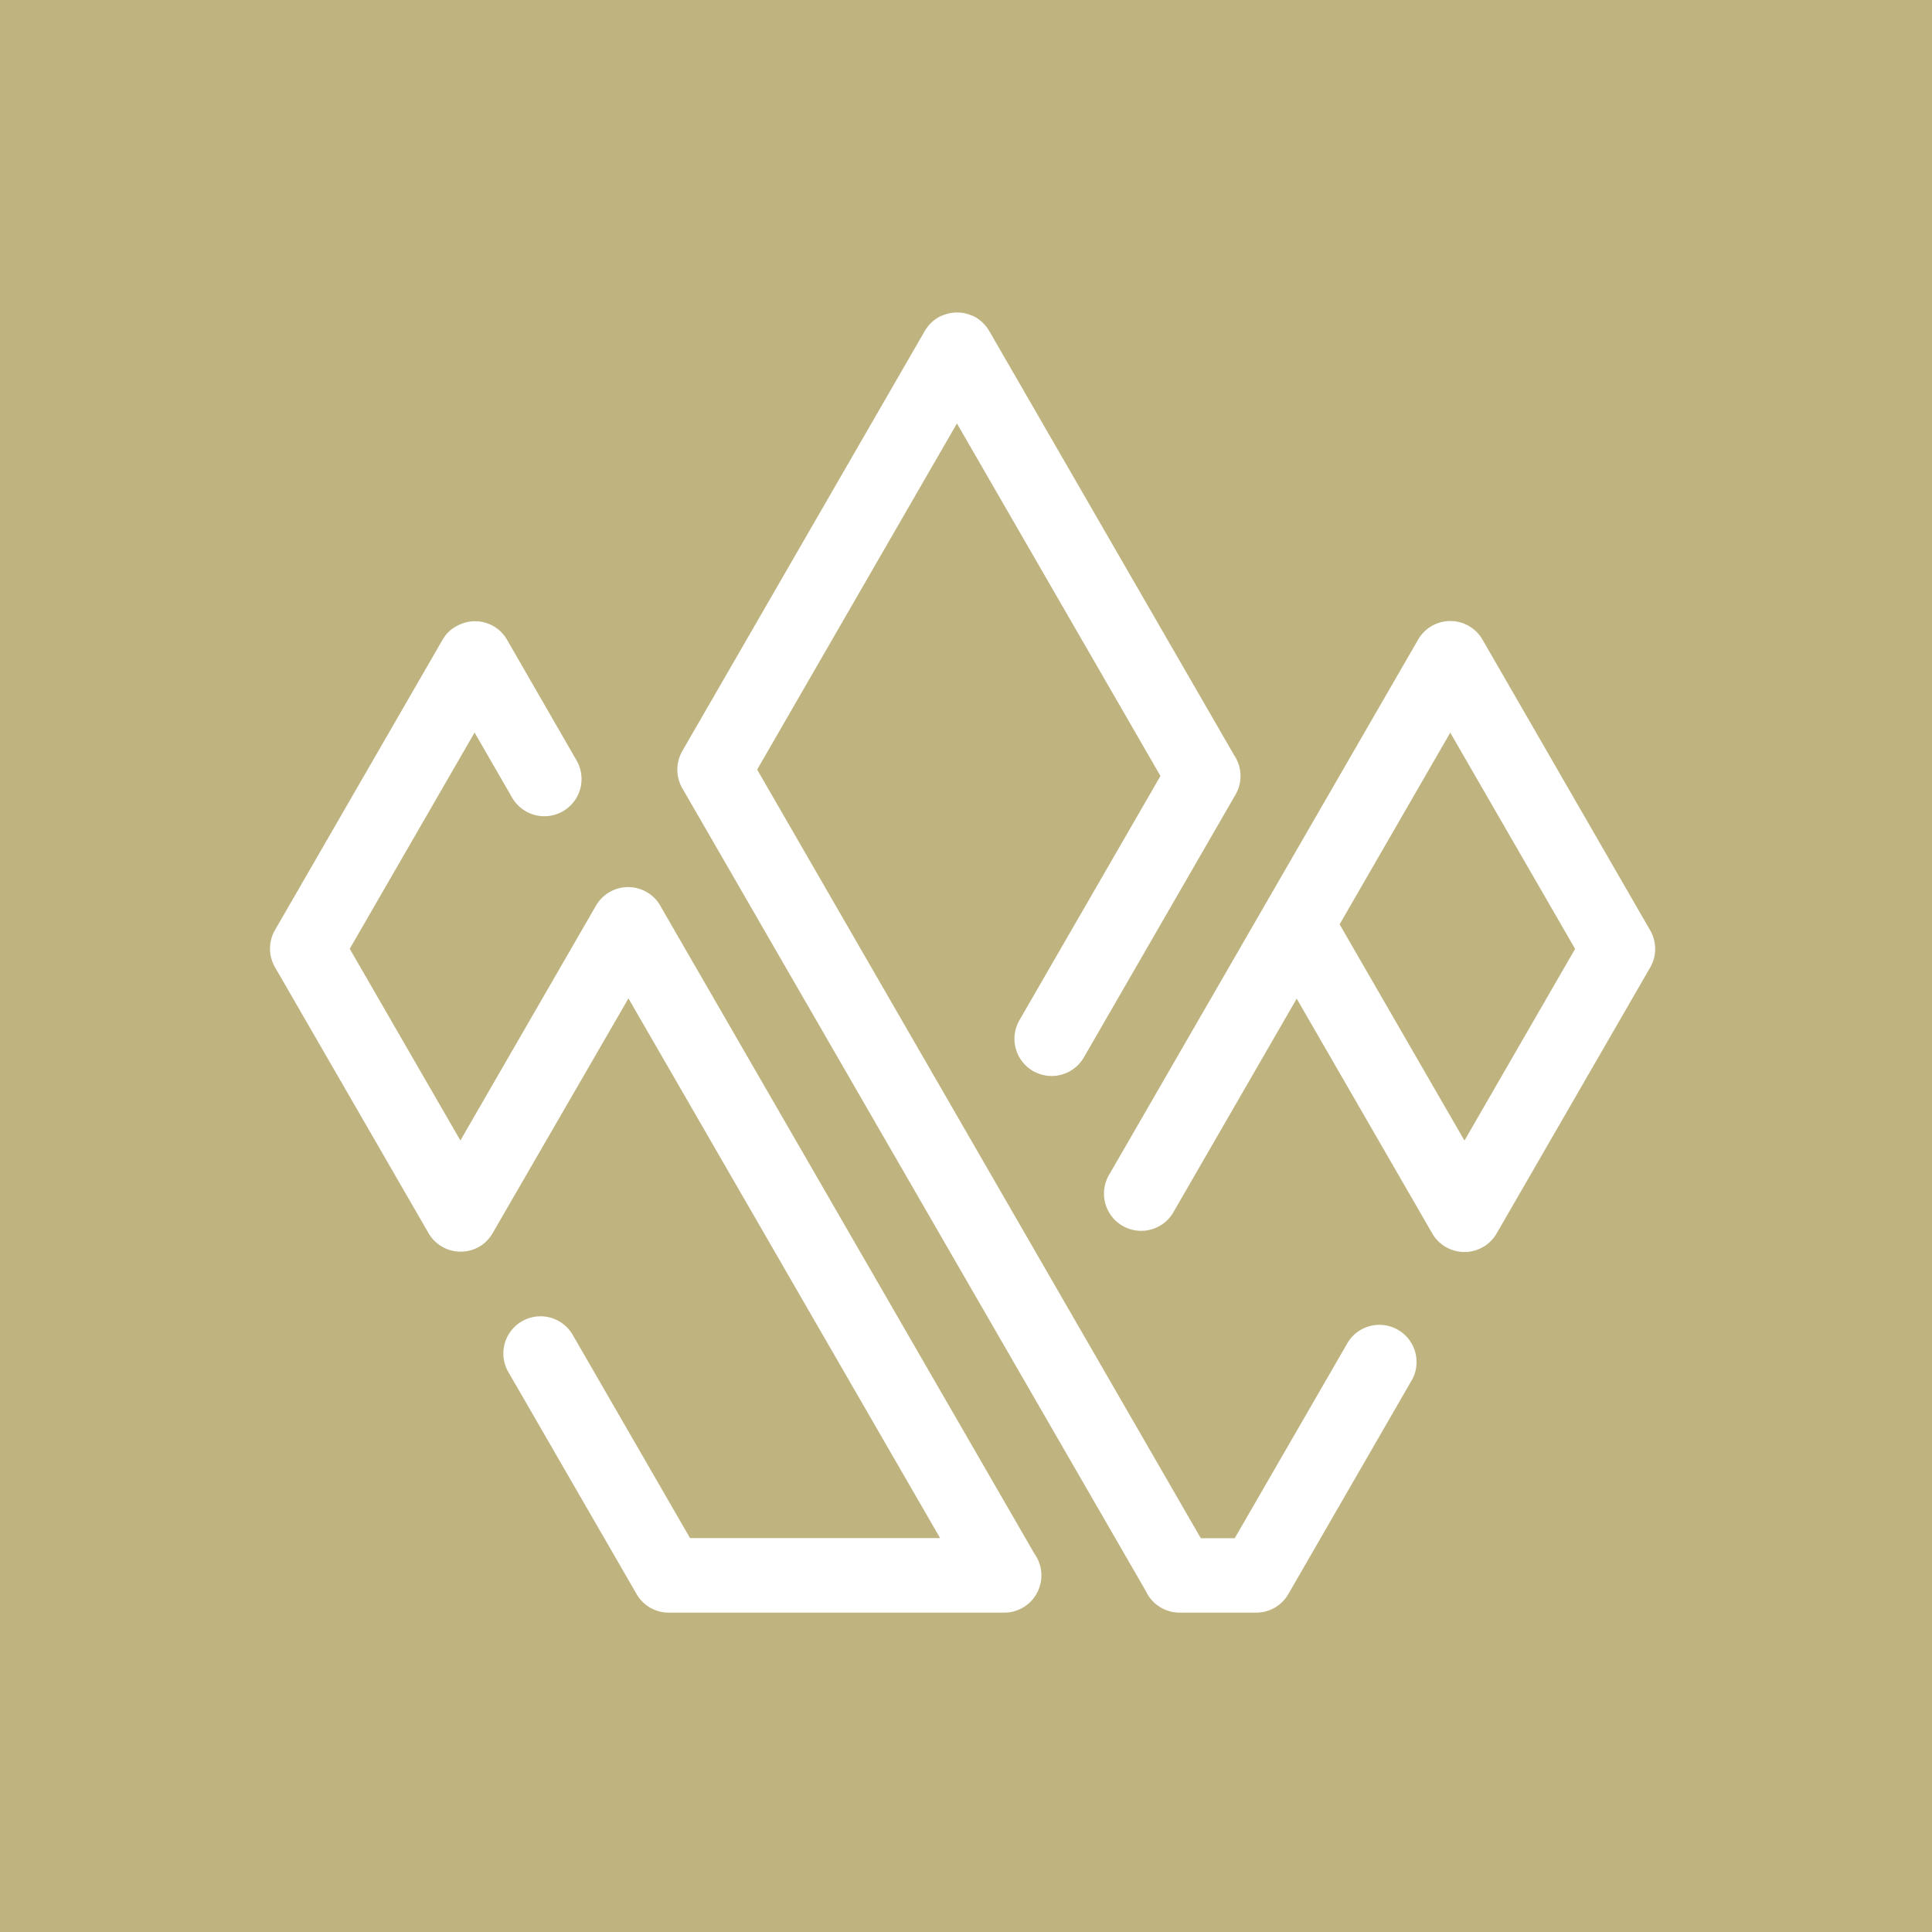 <?xml version="1.0" encoding="UTF-8"?>
<svg xmlns="http://www.w3.org/2000/svg" width="81" height="81" viewBox="0 0 81 81">
  <defs>
    <style>.a{fill:#bfb47f;}.b{fill:#fff;fill-rule:evenodd;}</style>
  </defs>
  <g transform="translate(-1018.408 -1668.408)">
    <rect class="a" width="81" height="81" transform="translate(1018.408 1668.408)"></rect>
    <path class="b" d="M383.084,102.93c-.018-.03-.035-.061-.05-.092h0l-.015-.03-.006-.011-.009-.02-.01-.021v-.008a1.534,1.534,0,0,1-.125-.613h0a1.534,1.534,0,0,1,.125-.613v-.007l.01-.021.009-.02.006-.011.015-.03h0c.015-.031.032-.063.05-.092l10.153-17.588a1.531,1.531,0,0,1,.25-.326h0l.024-.025h0a1.539,1.539,0,0,1,.383-.273h0c.01,0,.02-.011.03-.015h.012l.02-.009.02-.01h.009a1.526,1.526,0,0,1,.611-.125h0a1.534,1.534,0,0,1,.613.125h.007l.021.01.02.009h.011l.031.015h0a1.531,1.531,0,0,1,.375.273h0l.025.025h0a1.535,1.535,0,0,1,.25.326l10.268,17.786a1.559,1.559,0,0,1,.052,1.646L399.911,114.2a1.558,1.558,0,1,1-2.7-1.561l5.912-10.238-8.533-14.78-8.376,14.512,18.6,32.225h1.423l4.75-8.223a1.558,1.558,0,0,1,2.7,1.549l-5.2,9.011a1.553,1.553,0,0,1-1.351.783h-3.211a1.562,1.562,0,0,1-1.421-.914ZM403.66,120.7l5.175-8.963,5.674,9.828a1.559,1.559,0,0,0,2.706.019l6.429-11.135a1.557,1.557,0,0,0,.009-1.579L416.633,96.7a1.558,1.558,0,0,0-2.706-.019l-12.962,22.449a1.559,1.559,0,1,0,2.7,1.563Zm11.613-20.115-4.639,8.036,5.234,9.066,4.639-8.036Zm-36.628,1.168L375.733,96.7a1.547,1.547,0,0,0-.22-.3h0l-.019-.019-.013-.014-.012-.012-.019-.018-.008-.008a1.571,1.571,0,0,0-.419-.279L375,96.04h0a1.525,1.525,0,0,0-.579-.125h-.067a1.524,1.524,0,0,0-.579.125h0l-.027.012a1.558,1.558,0,0,0-.431.273l-.006.008-.019.017-.014.012-.012.014-.018.019h-.007a1.6,1.6,0,0,0-.219.3L366,108.859a1.562,1.562,0,0,0,.01,1.579l6.418,11.115a1.52,1.52,0,0,0,.22.3l.006.006.018.019.014.012.012.014.019.017.008.006a1.527,1.527,0,0,0,.419.28l.027.012h0a1.55,1.55,0,0,0,.579.125h.069a1.549,1.549,0,0,0,.579-.125h0l.027-.012a1.548,1.548,0,0,0,.42-.28v-.006l.019-.017.012-.014.014-.012.017-.019.006-.006a1.516,1.516,0,0,0,.22-.3l5.685-9.827,13.066,22.627H383.4l-4.918-8.518a1.557,1.557,0,1,0-2.7,1.555l5.375,9.306a1.553,1.553,0,0,0,1.345.783h14.066a1.561,1.561,0,0,0,1.274-2.466l-15.641-27.087a1.558,1.558,0,0,0-2.744-.089l-5.685,9.846-4.639-8.036,5.234-9.066,1.575,2.729a1.558,1.558,0,1,0,2.7-1.561Z" transform="translate(663.938 1598.54)"></path>
  </g>
</svg>
